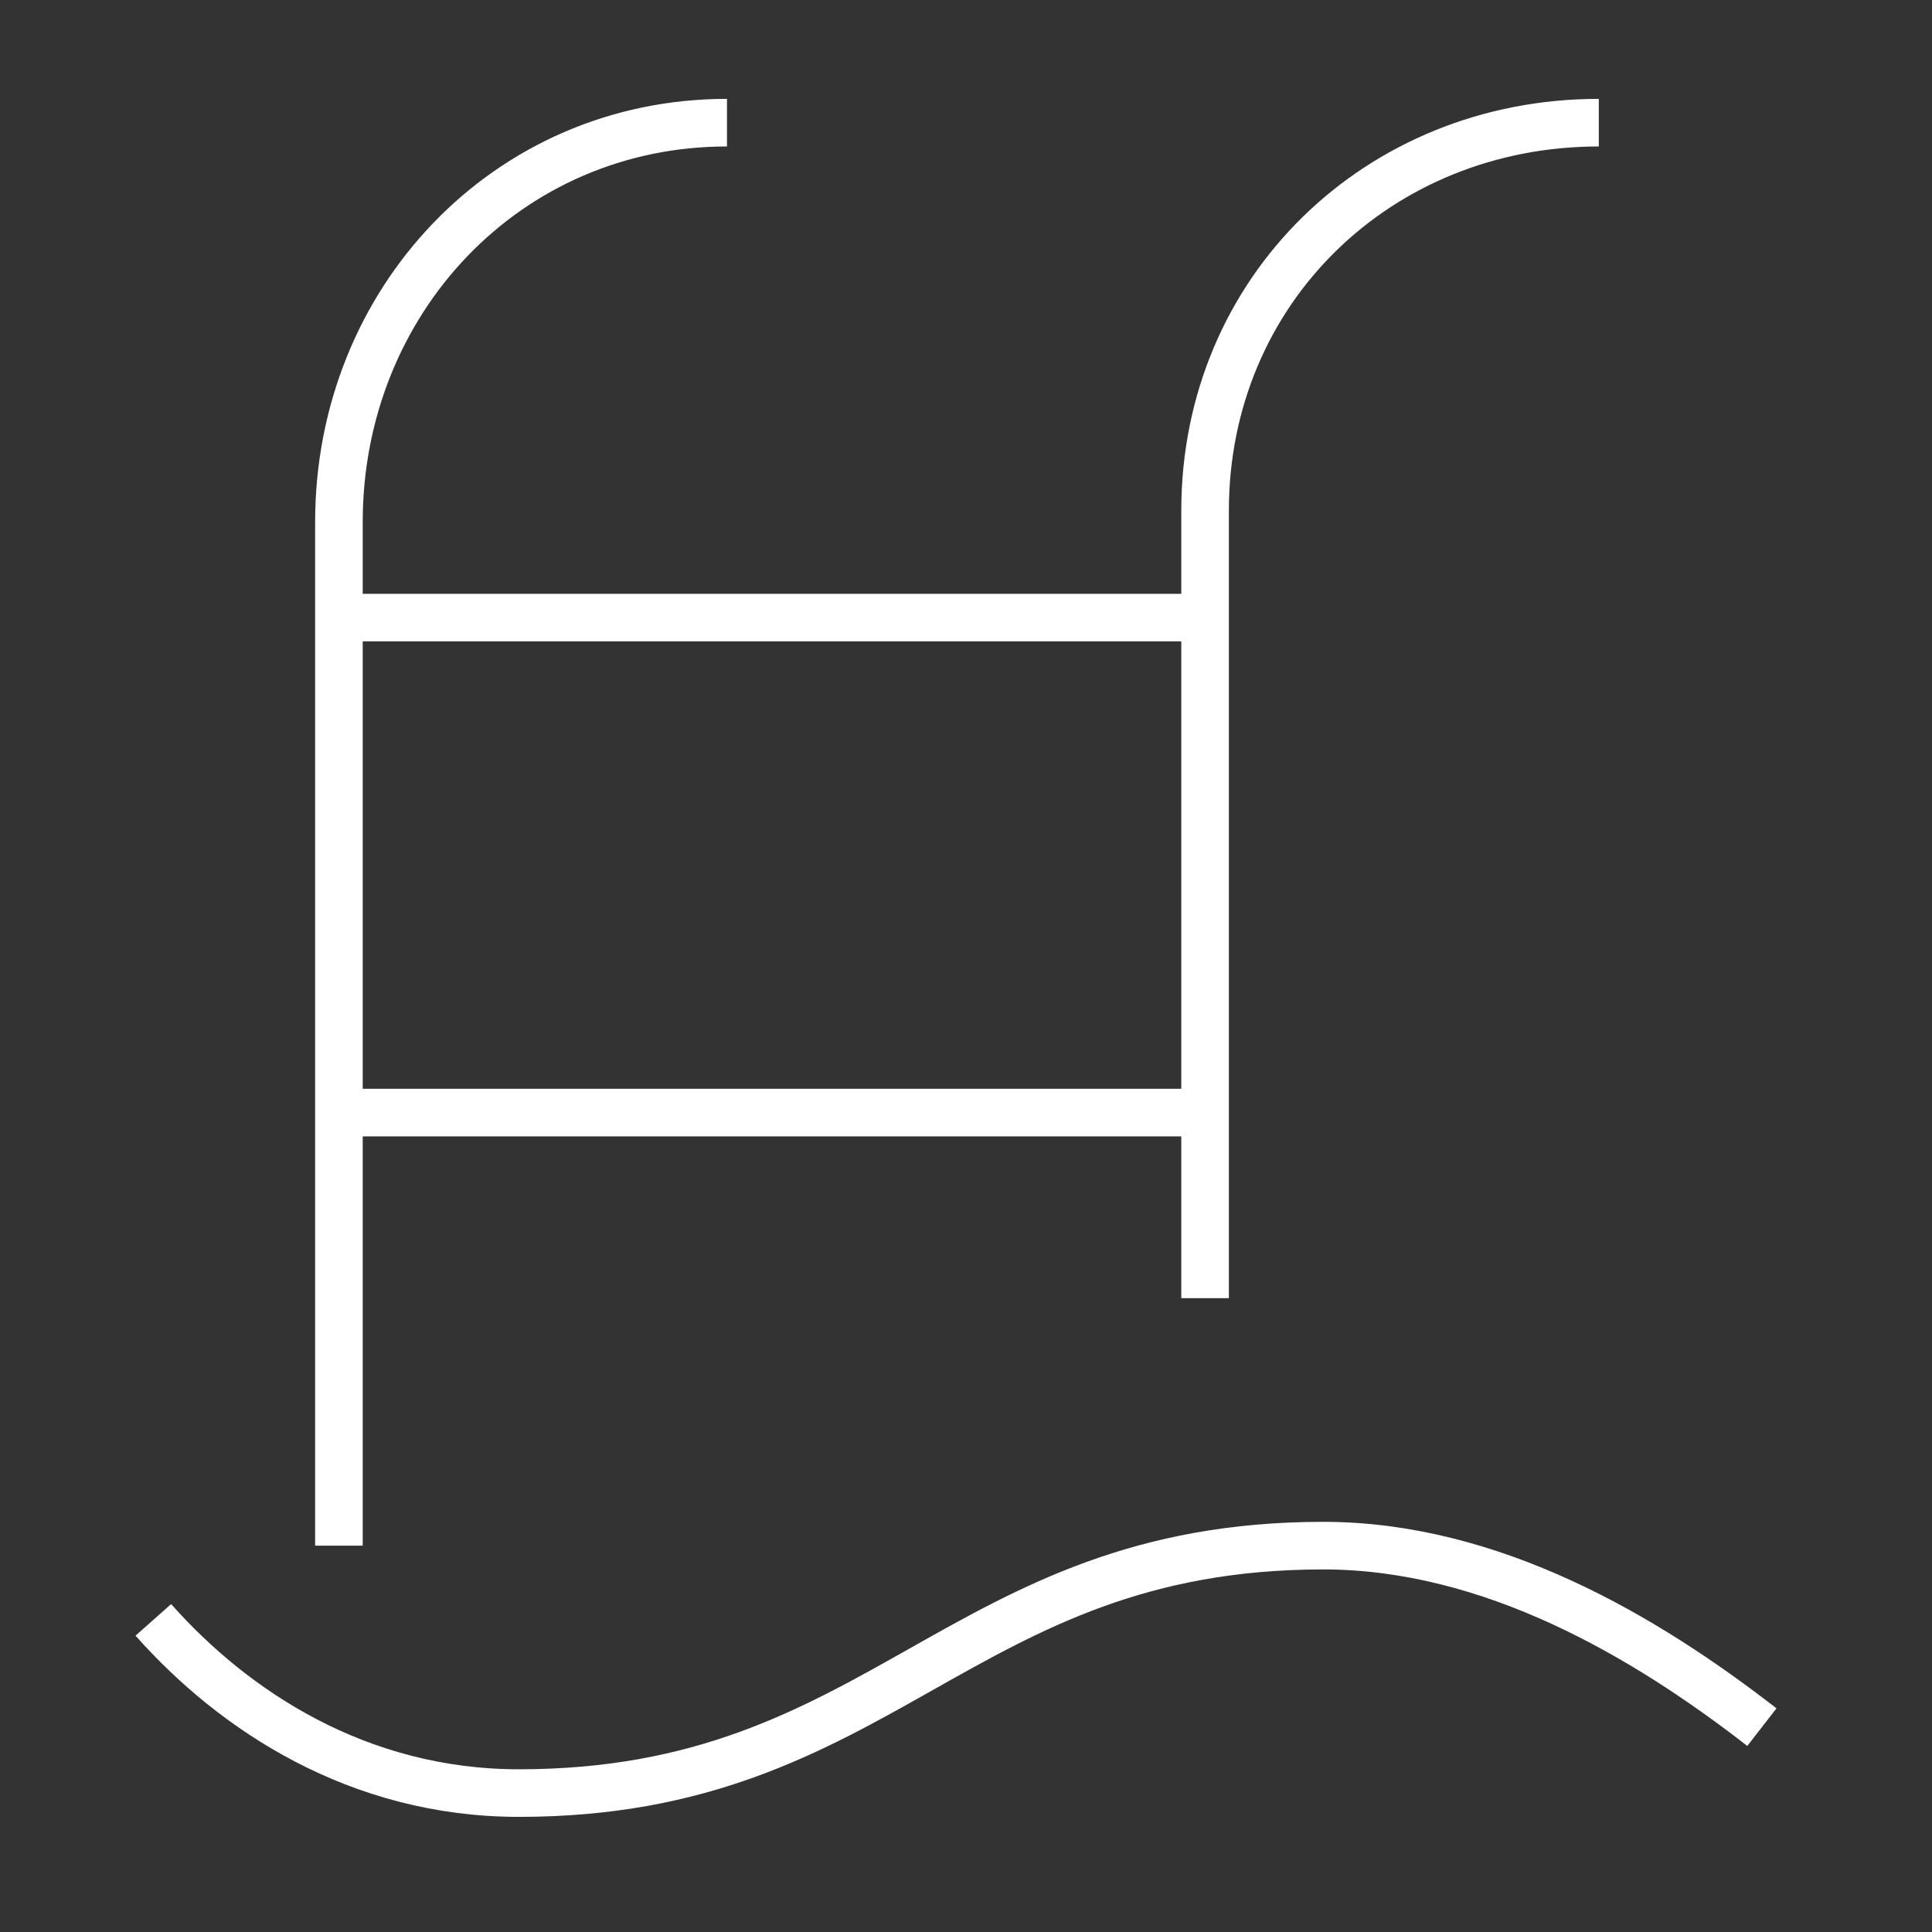 <svg width="63" height="63" viewBox="0 0 63 63" fill="none" xmlns="http://www.w3.org/2000/svg">
<rect x="0" y="0" width="63" height="63" fill="#333333" stroke="none"/>
<path d="M5 52.822C7.623 55.779 11.678 58.47 16.923 58.47C28.842 58.47 31.227 50.401 43.149 50.401C48.633 50.401 53.64 53.358 57.453 56.32M11.052 50.401V17.02C11.052 9.83 16.52 4 23.706 4M39.296 42.331V16.653C39.296 9.467 44.945 4 52.135 4M11.052 20.139H39.296M11.052 36.279H39.296" stroke="white" stroke-width="1.552" stroke-miterlimit="10" stroke-linejoin="round"/>
</svg>
